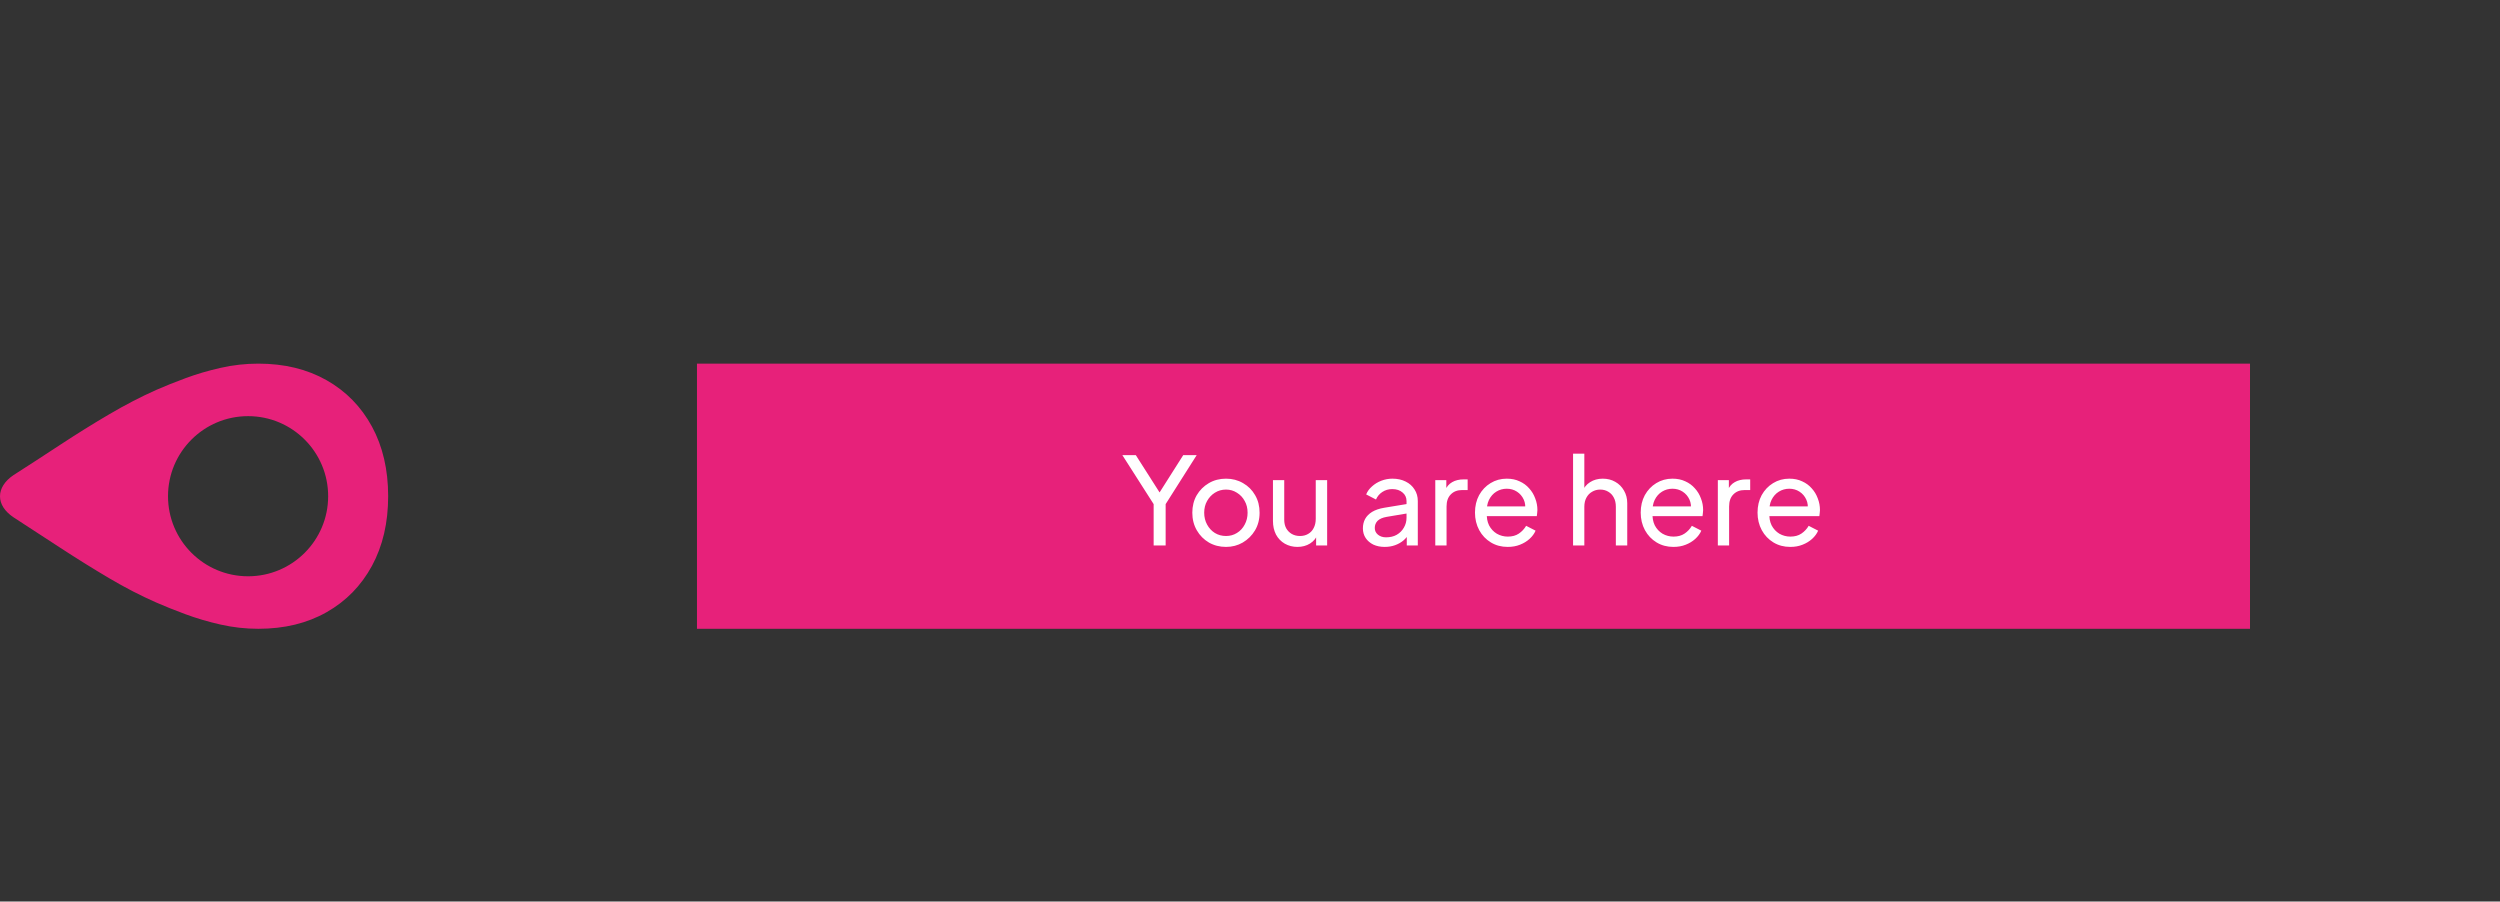 <svg width="330" height="119" viewBox="0 0 330 119" fill="none" xmlns="http://www.w3.org/2000/svg">
<rect x="0" y="0" width="330" height="119" fill="#333333" stroke="none"/>
<path fill-rule="evenodd" clip-rule="evenodd" d="M49.099 74.692C50.524 72.066 51.237 69.002 51.237 65.5C51.237 61.998 50.524 58.934 49.099 56.308C47.673 53.682 45.674 51.641 43.102 50.184C40.53 48.728 37.531 48 34.107 48C32.42 48 30.759 48.185 29.122 48.556C27.486 48.926 25.943 49.38 24.492 49.919C23.042 50.458 21.76 50.971 20.646 51.46C18.605 52.369 16.518 53.45 14.384 54.705C12.25 55.959 10.121 57.285 7.995 58.682C5.87 60.079 3.795 61.426 1.771 62.722C1.198 63.109 0.759 63.543 0.455 64.023C0.152 64.502 0 64.995 0 65.5C0 66.022 0.152 66.519 0.455 66.99C0.759 67.461 1.198 67.891 1.771 68.278C3.795 69.591 5.87 70.942 7.995 72.331C10.121 73.719 12.25 75.045 14.384 76.308C16.518 77.571 18.605 78.648 20.646 79.54C21.76 80.029 23.042 80.542 24.492 81.081C25.943 81.62 27.486 82.074 29.122 82.444C30.759 82.815 32.42 83 34.107 83C37.531 83 40.53 82.272 43.102 80.816C45.674 79.359 47.673 77.318 49.099 74.692ZM22.178 65.5C22.178 71.337 26.91 76.069 32.747 76.069C38.584 76.069 43.316 71.337 43.316 65.5C43.316 59.663 38.584 54.931 32.747 54.931C26.91 54.931 22.178 59.663 22.178 65.5Z" fill="#E7217A"/>
<rect x="92" y="48" width="205" height="35" fill="#E7217A"/>
<path d="M152.281 72V66.544L148.153 60.08H149.929L153.385 65.504H152.745L156.185 60.08H157.961L153.865 66.544V72H152.281ZM161.834 72.192C161.002 72.192 160.25 72 159.578 71.616C158.906 71.221 158.373 70.683 157.978 70C157.583 69.317 157.386 68.544 157.386 67.68C157.386 66.816 157.578 66.048 157.962 65.376C158.357 64.704 158.89 64.171 159.562 63.776C160.234 63.381 160.991 63.184 161.834 63.184C162.666 63.184 163.418 63.381 164.09 63.776C164.762 64.16 165.29 64.688 165.674 65.36C166.069 66.032 166.266 66.805 166.266 67.68C166.266 68.555 166.063 69.333 165.658 70.016C165.253 70.688 164.714 71.221 164.042 71.616C163.381 72 162.645 72.192 161.834 72.192ZM161.834 70.752C162.367 70.752 162.847 70.619 163.274 70.352C163.711 70.085 164.053 69.717 164.298 69.248C164.554 68.779 164.682 68.256 164.682 67.68C164.682 67.093 164.554 66.576 164.298 66.128C164.053 65.669 163.711 65.307 163.274 65.04C162.847 64.763 162.367 64.624 161.834 64.624C161.29 64.624 160.799 64.763 160.362 65.04C159.935 65.307 159.594 65.669 159.338 66.128C159.082 66.576 158.954 67.093 158.954 67.68C158.954 68.256 159.082 68.779 159.338 69.248C159.594 69.717 159.935 70.085 160.362 70.352C160.799 70.619 161.29 70.752 161.834 70.752ZM171.263 72.192C170.644 72.192 170.084 72.048 169.583 71.76C169.092 71.472 168.708 71.072 168.431 70.56C168.164 70.037 168.031 69.44 168.031 68.768V63.376H169.519V68.608C169.519 69.035 169.604 69.408 169.775 69.728C169.956 70.048 170.201 70.299 170.511 70.48C170.831 70.661 171.193 70.752 171.599 70.752C172.004 70.752 172.361 70.661 172.671 70.48C172.991 70.299 173.236 70.037 173.407 69.696C173.588 69.355 173.679 68.949 173.679 68.48V63.376H175.183V72H173.727V70.32L173.967 70.464C173.764 71.008 173.417 71.435 172.927 71.744C172.447 72.043 171.892 72.192 171.263 72.192ZM182.782 72.192C182.216 72.192 181.715 72.091 181.278 71.888C180.851 71.675 180.515 71.387 180.27 71.024C180.024 70.651 179.902 70.224 179.902 69.744C179.902 69.285 179.998 68.875 180.19 68.512C180.392 68.139 180.702 67.824 181.118 67.568C181.544 67.312 182.078 67.131 182.718 67.024L185.918 66.496V67.744L183.054 68.224C182.499 68.32 182.094 68.496 181.838 68.752C181.592 69.008 181.47 69.323 181.47 69.696C181.47 70.048 181.608 70.341 181.886 70.576C182.174 70.811 182.531 70.928 182.958 70.928C183.502 70.928 183.971 70.816 184.366 70.592C184.771 70.357 185.086 70.043 185.31 69.648C185.544 69.253 185.662 68.816 185.662 68.336V66.144C185.662 65.675 185.486 65.296 185.134 65.008C184.792 64.709 184.339 64.56 183.774 64.56C183.283 64.56 182.846 64.688 182.462 64.944C182.088 65.189 181.811 65.52 181.63 65.936L180.334 65.264C180.494 64.869 180.75 64.517 181.102 64.208C181.454 63.888 181.864 63.637 182.334 63.456C182.803 63.275 183.294 63.184 183.806 63.184C184.467 63.184 185.048 63.312 185.55 63.568C186.051 63.813 186.44 64.16 186.718 64.608C187.006 65.045 187.15 65.557 187.15 66.144V72H185.694V70.368L185.966 70.464C185.784 70.805 185.539 71.104 185.23 71.36C184.92 71.616 184.558 71.819 184.142 71.968C183.726 72.117 183.272 72.192 182.782 72.192ZM189.457 72V63.376H190.913V64.96L190.753 64.736C190.955 64.245 191.265 63.883 191.681 63.648C192.097 63.403 192.603 63.28 193.201 63.28H193.729V64.688H192.977C192.369 64.688 191.878 64.88 191.505 65.264C191.131 65.637 190.945 66.171 190.945 66.864V72H189.457ZM199.018 72.192C198.186 72.192 197.445 71.995 196.794 71.6C196.144 71.205 195.632 70.667 195.258 69.984C194.885 69.291 194.698 68.517 194.698 67.664C194.698 66.8 194.88 66.032 195.242 65.36C195.616 64.688 196.117 64.16 196.746 63.776C197.386 63.381 198.101 63.184 198.89 63.184C199.53 63.184 200.096 63.301 200.586 63.536C201.088 63.76 201.509 64.069 201.85 64.464C202.202 64.848 202.469 65.291 202.65 65.792C202.842 66.283 202.938 66.795 202.938 67.328C202.938 67.445 202.928 67.579 202.906 67.728C202.896 67.867 202.88 68 202.858 68.128H195.786V66.848H201.994L201.29 67.424C201.386 66.869 201.333 66.373 201.13 65.936C200.928 65.499 200.629 65.152 200.234 64.896C199.84 64.64 199.392 64.512 198.89 64.512C198.389 64.512 197.93 64.64 197.514 64.896C197.098 65.152 196.773 65.52 196.538 66C196.314 66.469 196.224 67.029 196.266 67.68C196.224 68.309 196.32 68.864 196.554 69.344C196.8 69.813 197.141 70.181 197.578 70.448C198.026 70.704 198.512 70.832 199.034 70.832C199.61 70.832 200.096 70.699 200.49 70.432C200.885 70.165 201.205 69.824 201.45 69.408L202.698 70.048C202.528 70.443 202.261 70.805 201.898 71.136C201.546 71.456 201.125 71.712 200.634 71.904C200.154 72.096 199.616 72.192 199.018 72.192ZM207.644 72V59.888H209.132V65.056L208.86 64.912C209.074 64.368 209.415 63.947 209.884 63.648C210.364 63.339 210.924 63.184 211.564 63.184C212.183 63.184 212.732 63.323 213.212 63.6C213.703 63.877 214.087 64.261 214.364 64.752C214.652 65.243 214.796 65.797 214.796 66.416V72H213.292V66.896C213.292 66.416 213.202 66.011 213.02 65.68C212.85 65.349 212.61 65.093 212.3 64.912C211.991 64.72 211.634 64.624 211.228 64.624C210.834 64.624 210.476 64.72 210.156 64.912C209.836 65.093 209.586 65.355 209.404 65.696C209.223 66.027 209.132 66.427 209.132 66.896V72H207.644ZM220.893 72.192C220.061 72.192 219.32 71.995 218.669 71.6C218.019 71.205 217.507 70.667 217.133 69.984C216.76 69.291 216.573 68.517 216.573 67.664C216.573 66.8 216.755 66.032 217.117 65.36C217.491 64.688 217.992 64.16 218.621 63.776C219.261 63.381 219.976 63.184 220.765 63.184C221.405 63.184 221.971 63.301 222.461 63.536C222.963 63.76 223.384 64.069 223.725 64.464C224.077 64.848 224.344 65.291 224.525 65.792C224.717 66.283 224.813 66.795 224.813 67.328C224.813 67.445 224.803 67.579 224.781 67.728C224.771 67.867 224.755 68 224.733 68.128H217.661V66.848H223.869L223.165 67.424C223.261 66.869 223.208 66.373 223.005 65.936C222.803 65.499 222.504 65.152 222.109 64.896C221.715 64.64 221.267 64.512 220.765 64.512C220.264 64.512 219.805 64.64 219.389 64.896C218.973 65.152 218.648 65.52 218.413 66C218.189 66.469 218.099 67.029 218.141 67.68C218.099 68.309 218.195 68.864 218.429 69.344C218.675 69.813 219.016 70.181 219.453 70.448C219.901 70.704 220.387 70.832 220.909 70.832C221.485 70.832 221.971 70.699 222.365 70.432C222.76 70.165 223.08 69.824 223.325 69.408L224.573 70.048C224.403 70.443 224.136 70.805 223.773 71.136C223.421 71.456 223 71.712 222.509 71.904C222.029 72.096 221.491 72.192 220.893 72.192ZM226.754 72V63.376H228.21V64.96L228.05 64.736C228.252 64.245 228.562 63.883 228.978 63.648C229.394 63.403 229.9 63.28 230.498 63.28H231.026V64.688H230.274C229.666 64.688 229.175 64.88 228.802 65.264C228.428 65.637 228.242 66.171 228.242 66.864V72H226.754ZM236.315 72.192C235.483 72.192 234.742 71.995 234.091 71.6C233.441 71.205 232.929 70.667 232.555 69.984C232.182 69.291 231.995 68.517 231.995 67.664C231.995 66.8 232.177 66.032 232.539 65.36C232.913 64.688 233.414 64.16 234.043 63.776C234.683 63.381 235.398 63.184 236.187 63.184C236.827 63.184 237.393 63.301 237.883 63.536C238.385 63.76 238.806 64.069 239.147 64.464C239.499 64.848 239.766 65.291 239.947 65.792C240.139 66.283 240.235 66.795 240.235 67.328C240.235 67.445 240.225 67.579 240.203 67.728C240.193 67.867 240.177 68 240.155 68.128H233.083V66.848H239.291L238.587 67.424C238.683 66.869 238.63 66.373 238.427 65.936C238.225 65.499 237.926 65.152 237.531 64.896C237.137 64.64 236.689 64.512 236.187 64.512C235.686 64.512 235.227 64.64 234.811 64.896C234.395 65.152 234.07 65.52 233.835 66C233.611 66.469 233.521 67.029 233.563 67.68C233.521 68.309 233.617 68.864 233.851 69.344C234.097 69.813 234.438 70.181 234.875 70.448C235.323 70.704 235.809 70.832 236.331 70.832C236.907 70.832 237.393 70.699 237.787 70.432C238.182 70.165 238.502 69.824 238.747 69.408L239.995 70.048C239.825 70.443 239.558 70.805 239.195 71.136C238.843 71.456 238.422 71.712 237.931 71.904C237.451 72.096 236.913 72.192 236.315 72.192Z" fill="white"/>
</svg>
